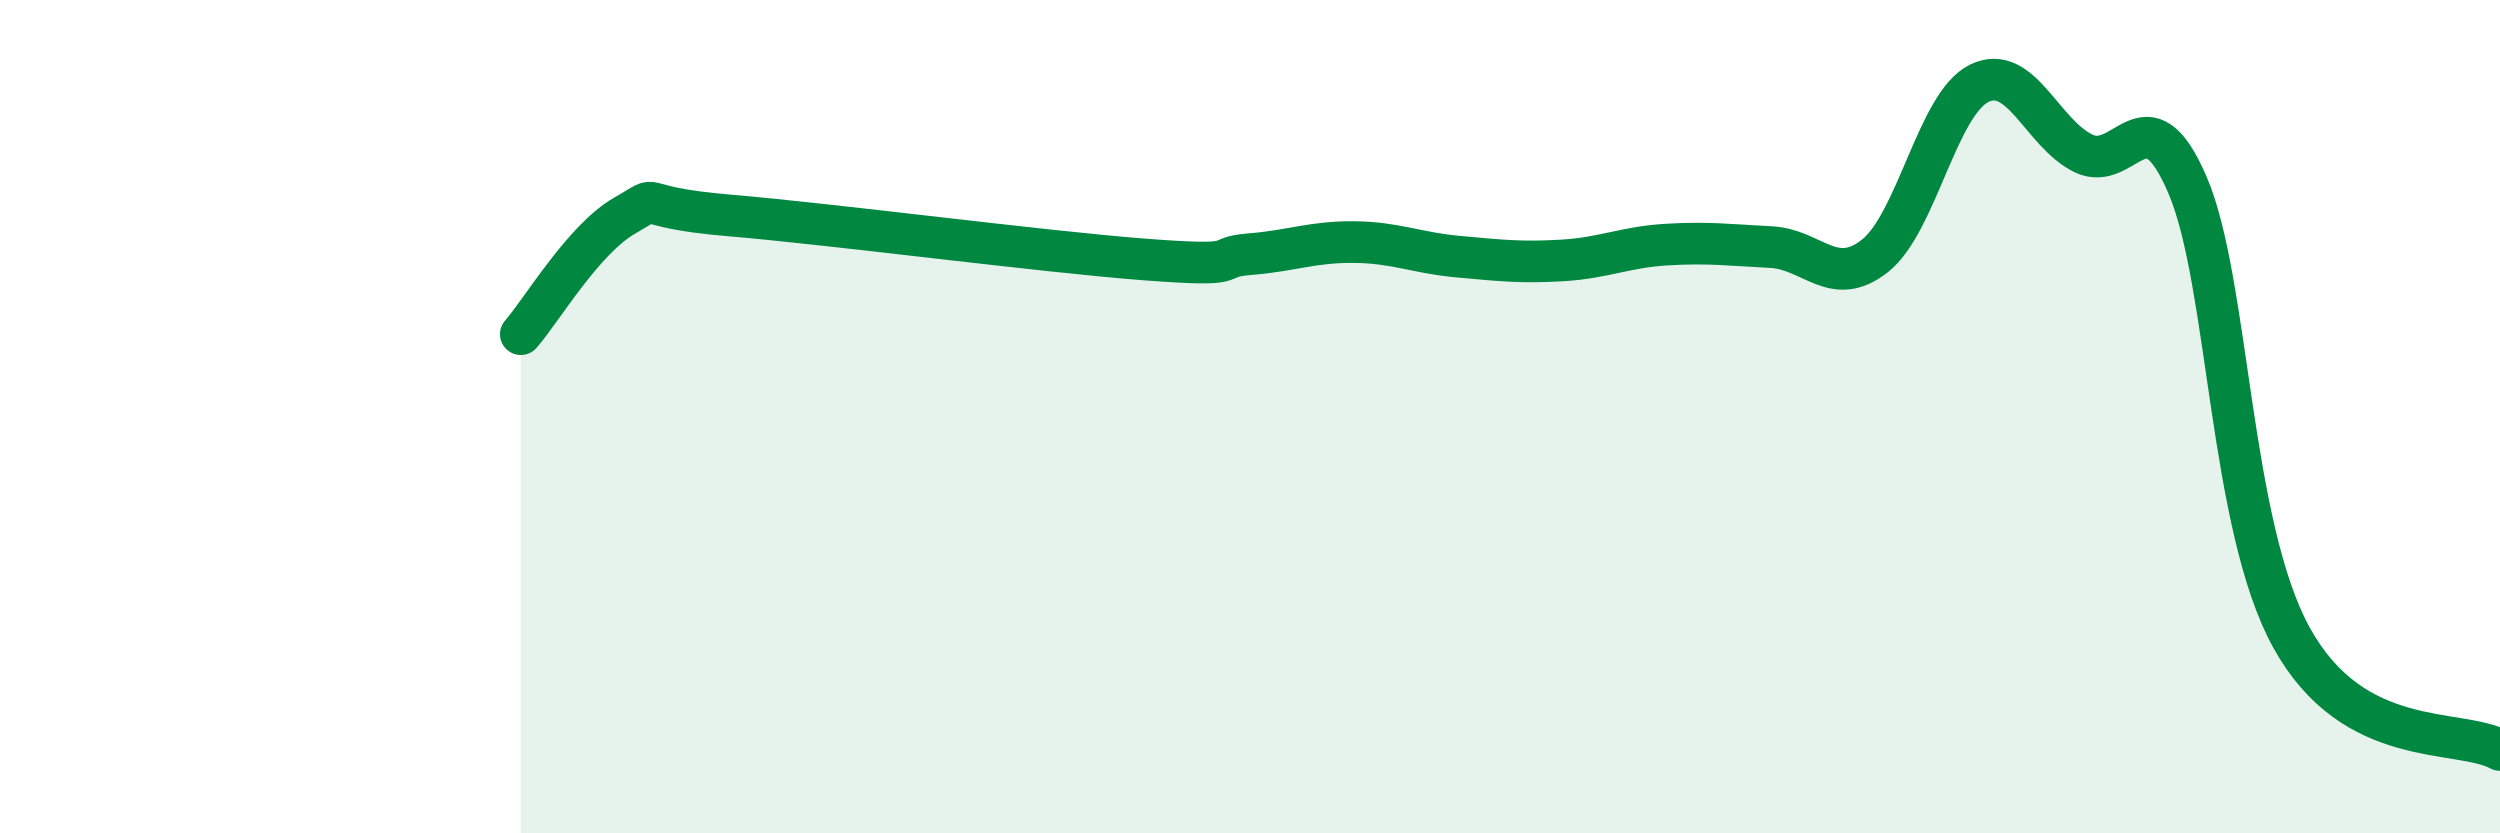 
    <svg width="60" height="20" viewBox="0 0 60 20" xmlns="http://www.w3.org/2000/svg">
      <path
        d="M 12.5,8.02 C 13,7.45 14,5.74 15,5.17 C 16,4.6 15,4.96 17.5,5.17 C 20,5.38 25,6.04 27.5,6.23 C 30,6.42 29,6.18 30,6.1 C 31,6.02 31.5,5.8 32.5,5.81 C 33.5,5.82 34,6.07 35,6.16 C 36,6.25 36.5,6.31 37.5,6.25 C 38.5,6.19 39,5.93 40,5.87 C 41,5.81 41.5,5.88 42.5,5.93 C 43.5,5.98 44,6.93 45,6.14 C 46,5.35 46.5,2.49 47.5,2 C 48.5,1.51 49,3.19 50,3.68 C 51,4.17 51.5,2.11 52.5,4.44 C 53.5,6.77 53.5,12.6 55,15.31 C 56.5,18.02 59,17.46 60,18L60 20L12.5 20Z"
        fill="#008740"
        opacity="0.1"
        stroke-linecap="round"
        stroke-linejoin="round"
      />
      <path
        d="M 12.5,8.02 C 13,7.45 14,5.74 15,5.17 C 16,4.6 15,4.96 17.5,5.17 C 20,5.38 25,6.04 27.5,6.23 C 30,6.42 29,6.18 30,6.1 C 31,6.02 31.5,5.8 32.5,5.81 C 33.5,5.82 34,6.07 35,6.16 C 36,6.25 36.5,6.31 37.5,6.25 C 38.5,6.19 39,5.93 40,5.87 C 41,5.81 41.5,5.88 42.5,5.93 C 43.5,5.98 44,6.93 45,6.14 C 46,5.35 46.5,2.49 47.5,2 C 48.5,1.51 49,3.19 50,3.68 C 51,4.17 51.5,2.11 52.5,4.44 C 53.5,6.77 53.5,12.6 55,15.31 C 56.5,18.02 59,17.46 60,18"
        stroke="#008740"
        stroke-width="1"
        fill="none"
        stroke-linecap="round"
        stroke-linejoin="round"
      />
    </svg>
  